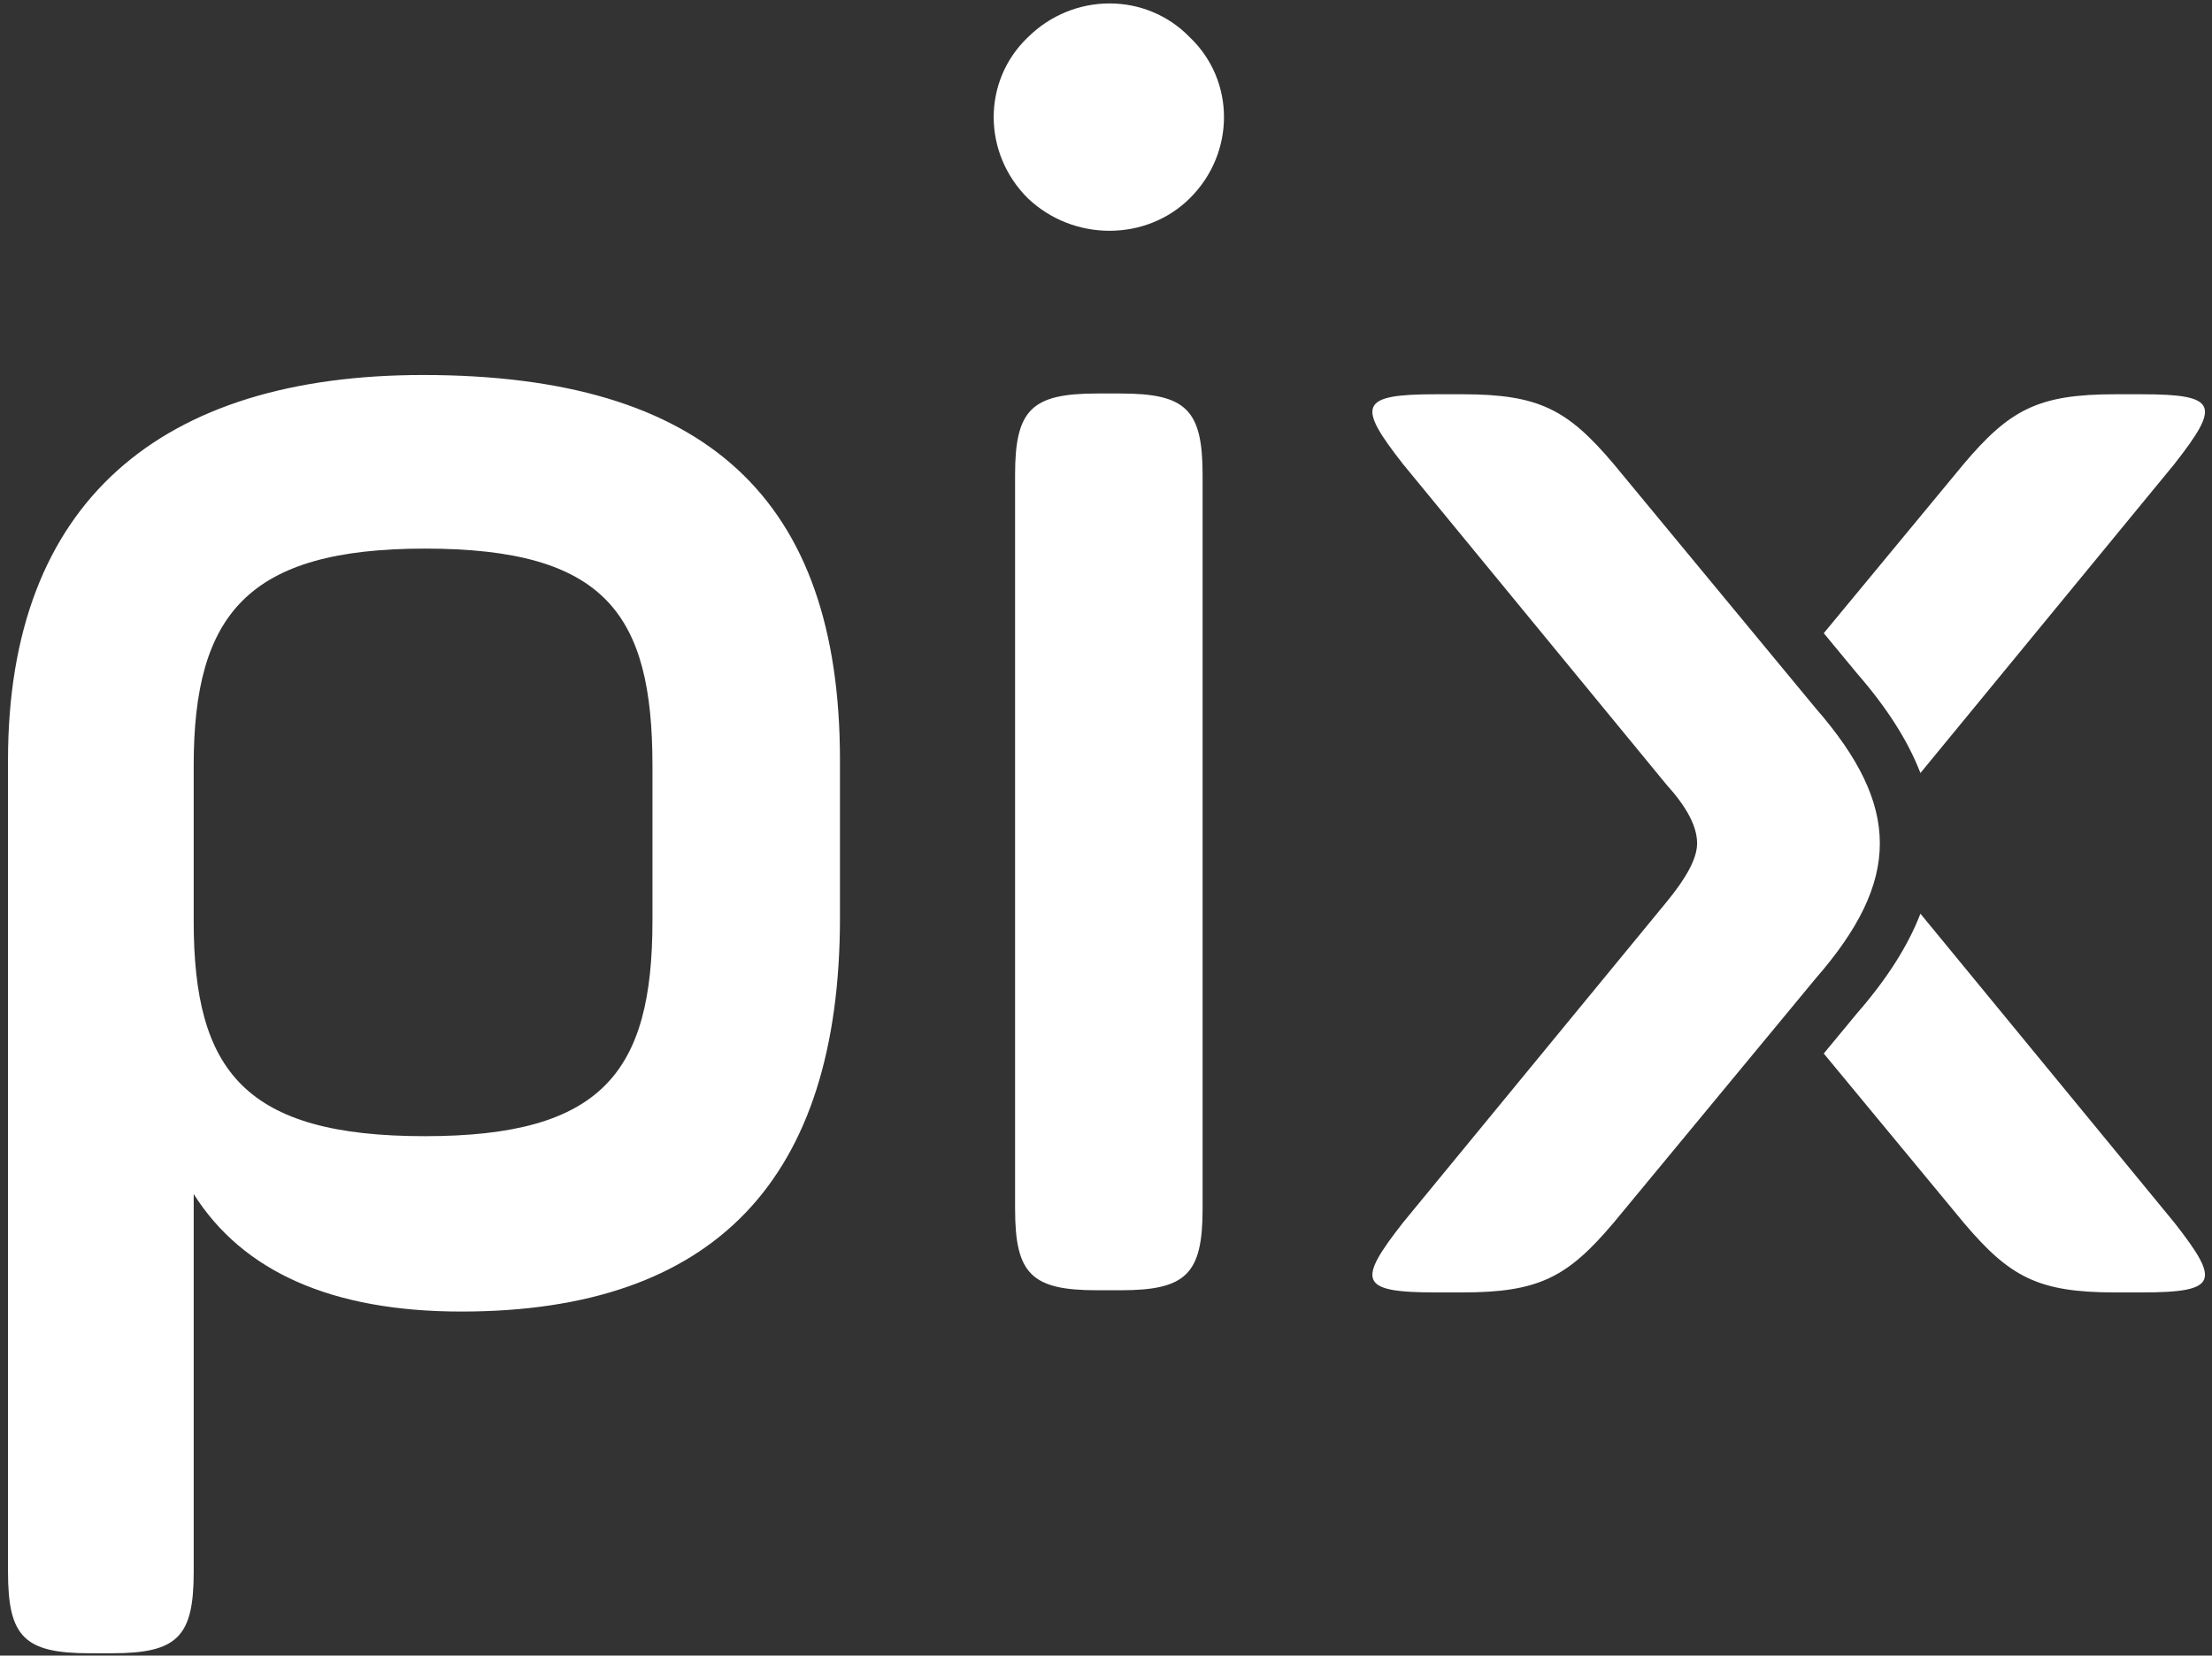 <svg width="179" height="134" fill="none" xmlns="http://www.w3.org/2000/svg"><rect width="100%" height="100%" fill="#333333" stroke="none"/><path fill-rule="evenodd" clip-rule="evenodd" d="M147.583 51.249l2.7 3.265c2.402 2.76 4.109 5.427 5.122 8.053l20.552-25.01c3.731-4.764 3.553-5.646-2.664-5.646h-2.132c-6.217 0-8.526 1.235-12.256 5.646L147.583 51.25zm7.822 22.703c-1.013 2.627-2.72 5.293-5.122 8.054l-2.7 3.265 11.322 13.69c3.73 4.412 6.039 5.647 12.256 5.647h2.132c6.217 0 6.395-.882 2.664-5.646l-20.552-25.01zm-39.21 30.656c-6.217 0-6.395-.882-2.665-5.646l21.316-25.938c1.599-1.941 2.487-3.53 2.487-4.764 0-1.412-.888-3-2.487-4.764L113.53 37.557c-3.73-4.764-3.552-5.646 2.665-5.646h2.132c6.217 0 8.526 1.235 12.256 5.646l16.342 19.763c6.928 7.94 6.928 13.94 0 21.88l-16.342 19.762c-3.73 4.411-6.039 5.646-12.256 5.646h-2.132zM.648 127.229c0 5.268 1.326 6.585 6.63 6.585h1.767c5.304 0 6.63-1.317 6.63-6.585V96.645c3.977 6.292 11.196 9.511 21.655 9.511 20.477 0 30.642-10.682 30.642-31.9V61.523c0-21.219-10.901-31.17-33.735-31.17-21.214 0-33.589 10.244-33.589 31.17v65.705zm52.15-52.681c0 12.292-4.124 17.414-18.414 17.414-14.585 0-18.71-5.268-18.71-17.414V61.963c0-12.292 4.42-17.56 18.71-17.56 14.584 0 18.415 5.268 18.415 17.56v12.585zm29.345 23.299c0 5.268 1.326 6.585 6.629 6.585h1.915c5.303 0 6.63-1.317 6.63-6.585V38.435c0-5.268-1.327-6.585-6.63-6.585h-1.915c-5.303 0-6.63 1.317-6.63 6.585v59.412zm1.03-81.801c3.684 3.512 9.576 3.512 13.112 0 3.683-3.659 3.683-9.512 0-13.024-3.536-3.659-9.428-3.659-13.111 0-3.683 3.512-3.683 9.365 0 13.024z" fill="#fff"/></svg>
